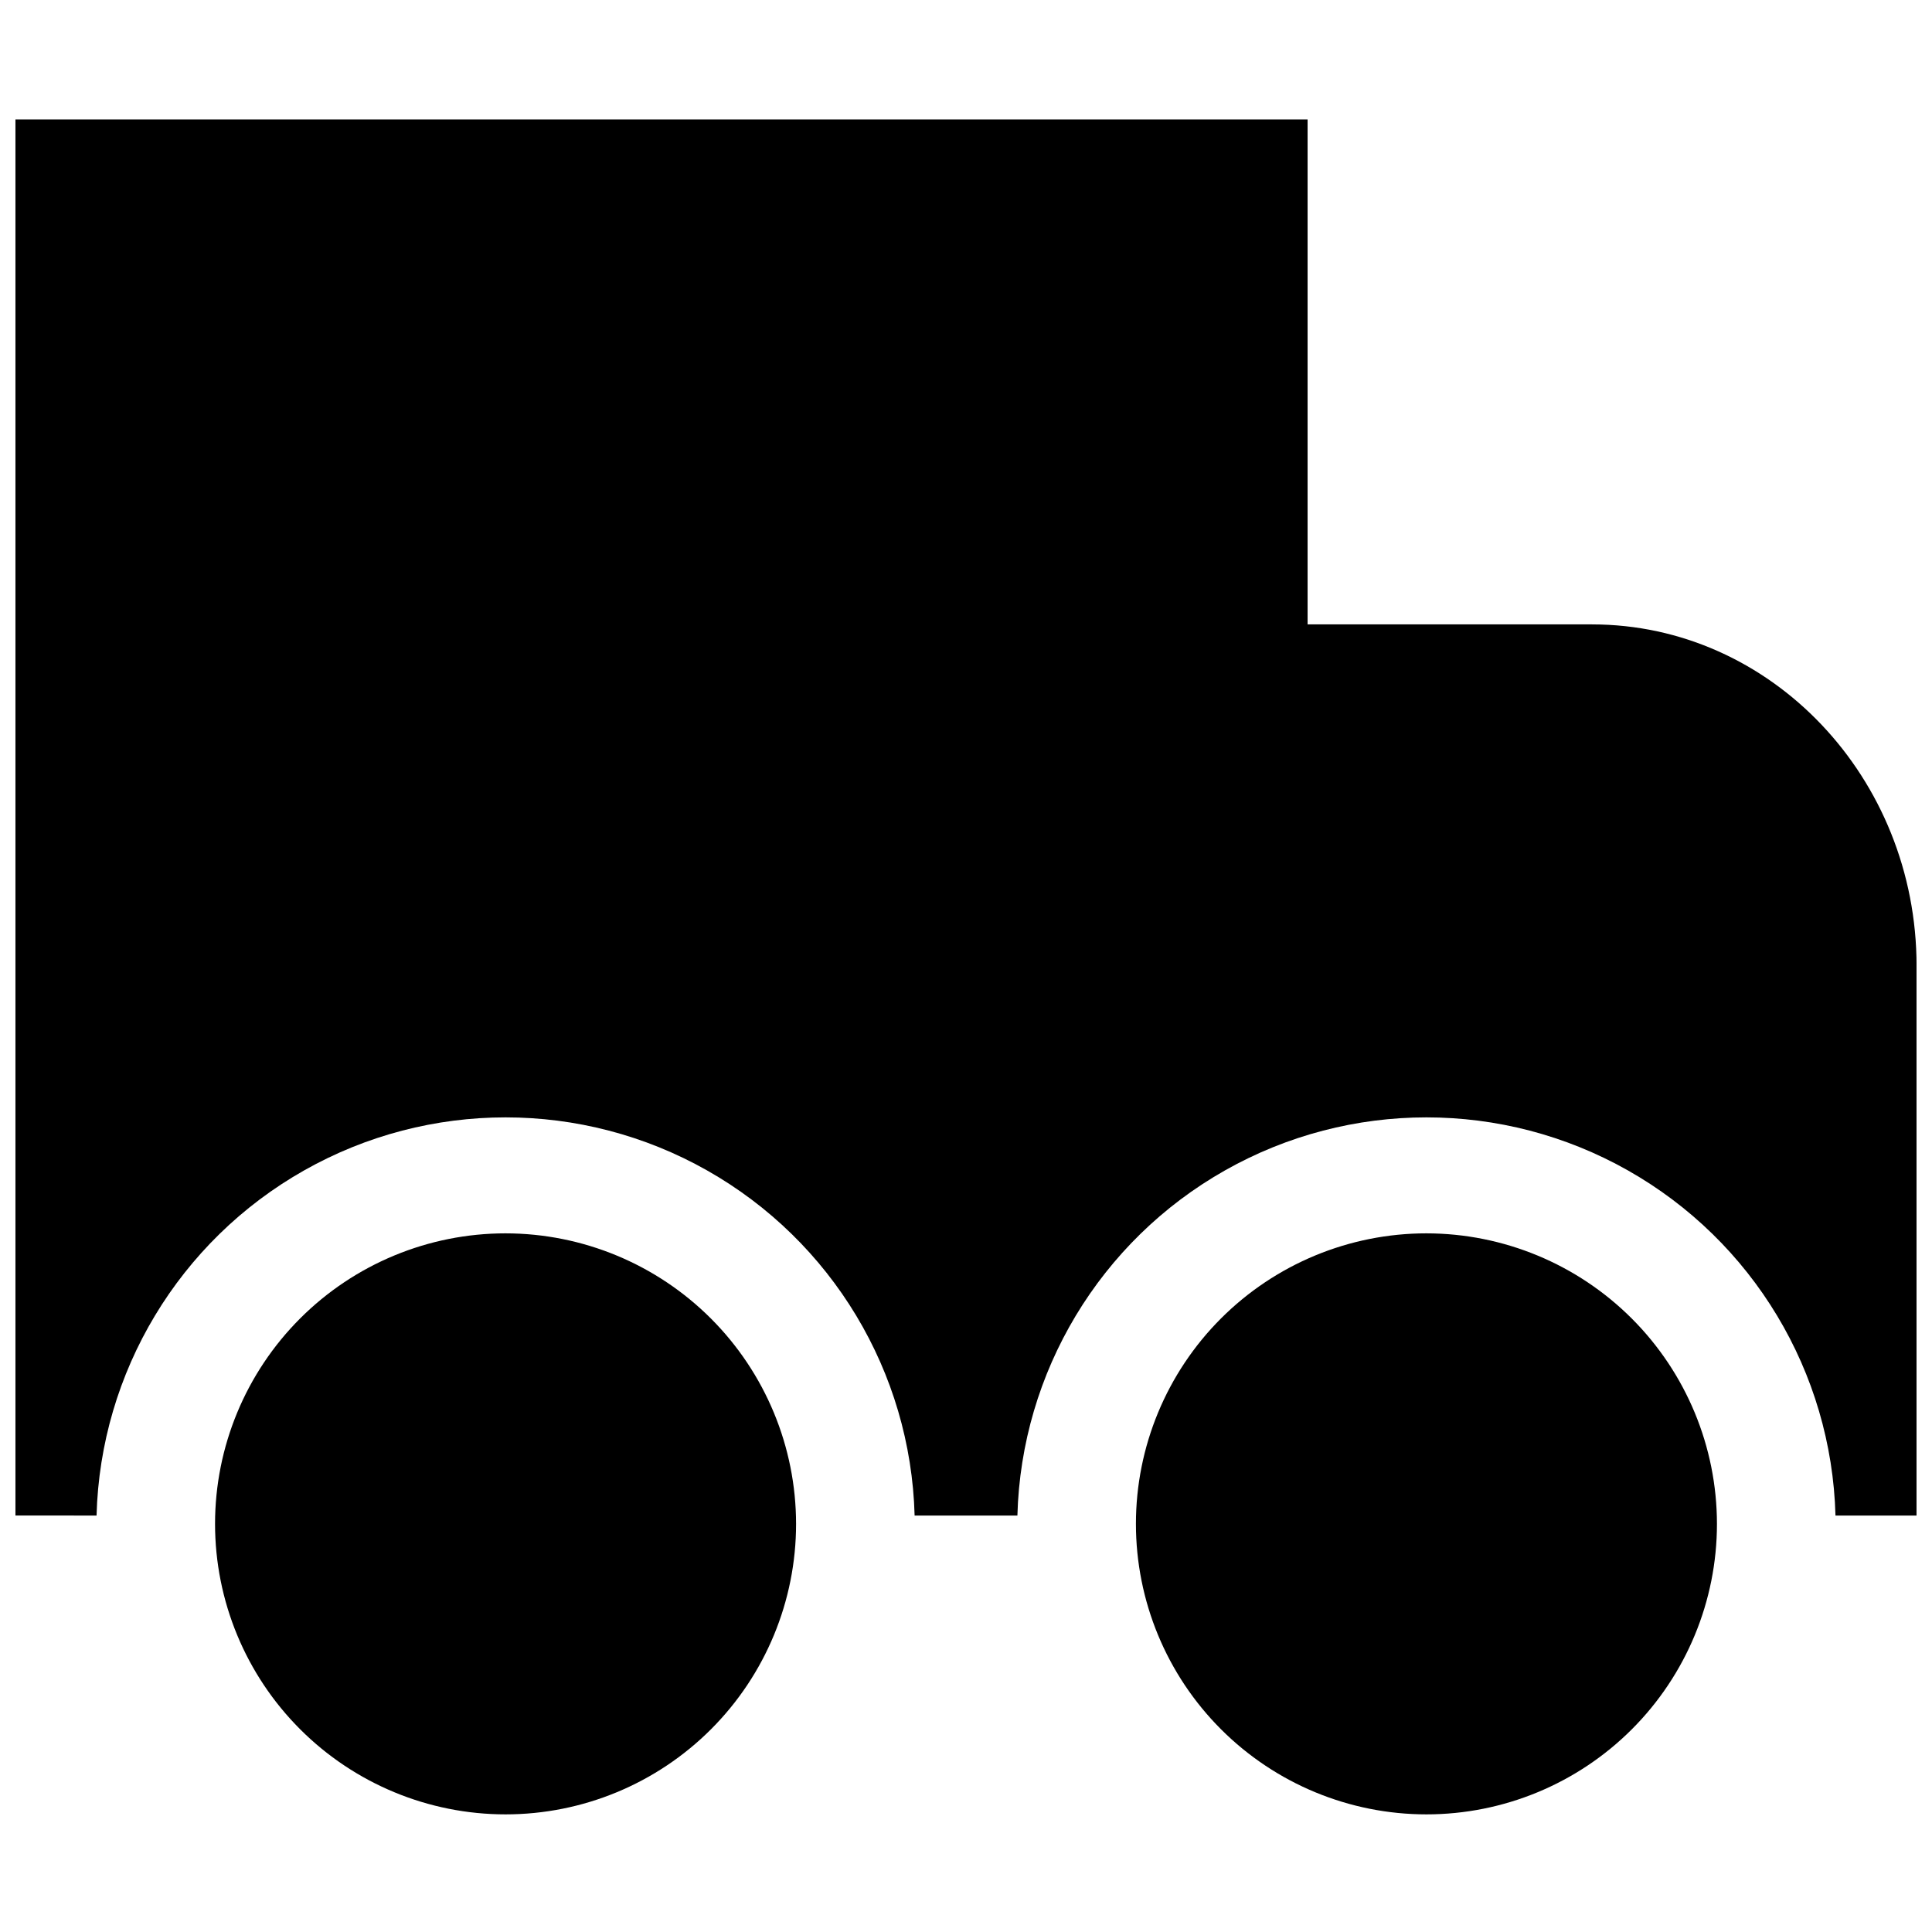 <?xml version="1.0" encoding="UTF-8"?>
<!-- Uploaded to: SVG Repo, www.svgrepo.com, Generator: SVG Repo Mixer Tools -->
<svg width="800px" height="800px" version="1.1" viewBox="144 144 512 512" xmlns="http://www.w3.org/2000/svg">
 <defs>
  <clipPath id="a">
   <path d="m148.09 175h503.81v371h-503.81z"/>
  </clipPath>
 </defs>
 <path d="m277.98 470.85c-20.418 0-40 8.109-54.438 22.547-14.438 14.441-22.551 34.023-22.551 54.441 0 20.418 8.113 40 22.551 54.438s34.02 22.551 54.438 22.551c20.422 0 40.004-8.113 54.441-22.551s22.547-34.02 22.547-54.438c-0.02-20.414-8.137-39.984-22.57-54.418-14.434-14.434-34.004-22.551-54.418-22.57z"/>
 <path d="m522.02 470.85c-20.418 0-40 8.109-54.441 22.547-14.438 14.441-22.547 34.023-22.547 54.441 0 20.418 8.109 40 22.547 54.438 14.441 14.438 34.023 22.551 54.441 22.551s40-8.113 54.438-22.551 22.551-34.02 22.551-54.438c-0.02-20.414-8.141-39.984-22.574-54.418-14.434-14.434-34.004-22.551-54.414-22.57z"/>
 <g clip-path="url(#a)">
  <path d="m565.9 309.47h-75.375v-133.82h-342.43v369.98l21.492 0.004c1.023-38.035 21.906-72.746 55.023-91.473 33.117-18.727 73.629-18.727 106.75 0 33.117 18.727 54 53.438 55.023 91.473h27.238c1.023-38.035 21.906-72.746 55.023-91.473 33.121-18.727 73.629-18.727 106.75 0 33.121 18.727 54 53.438 55.027 91.473h21.488v-145.63c0-49.91-38.57-90.531-86-90.531z"/>
 </g>
</svg>